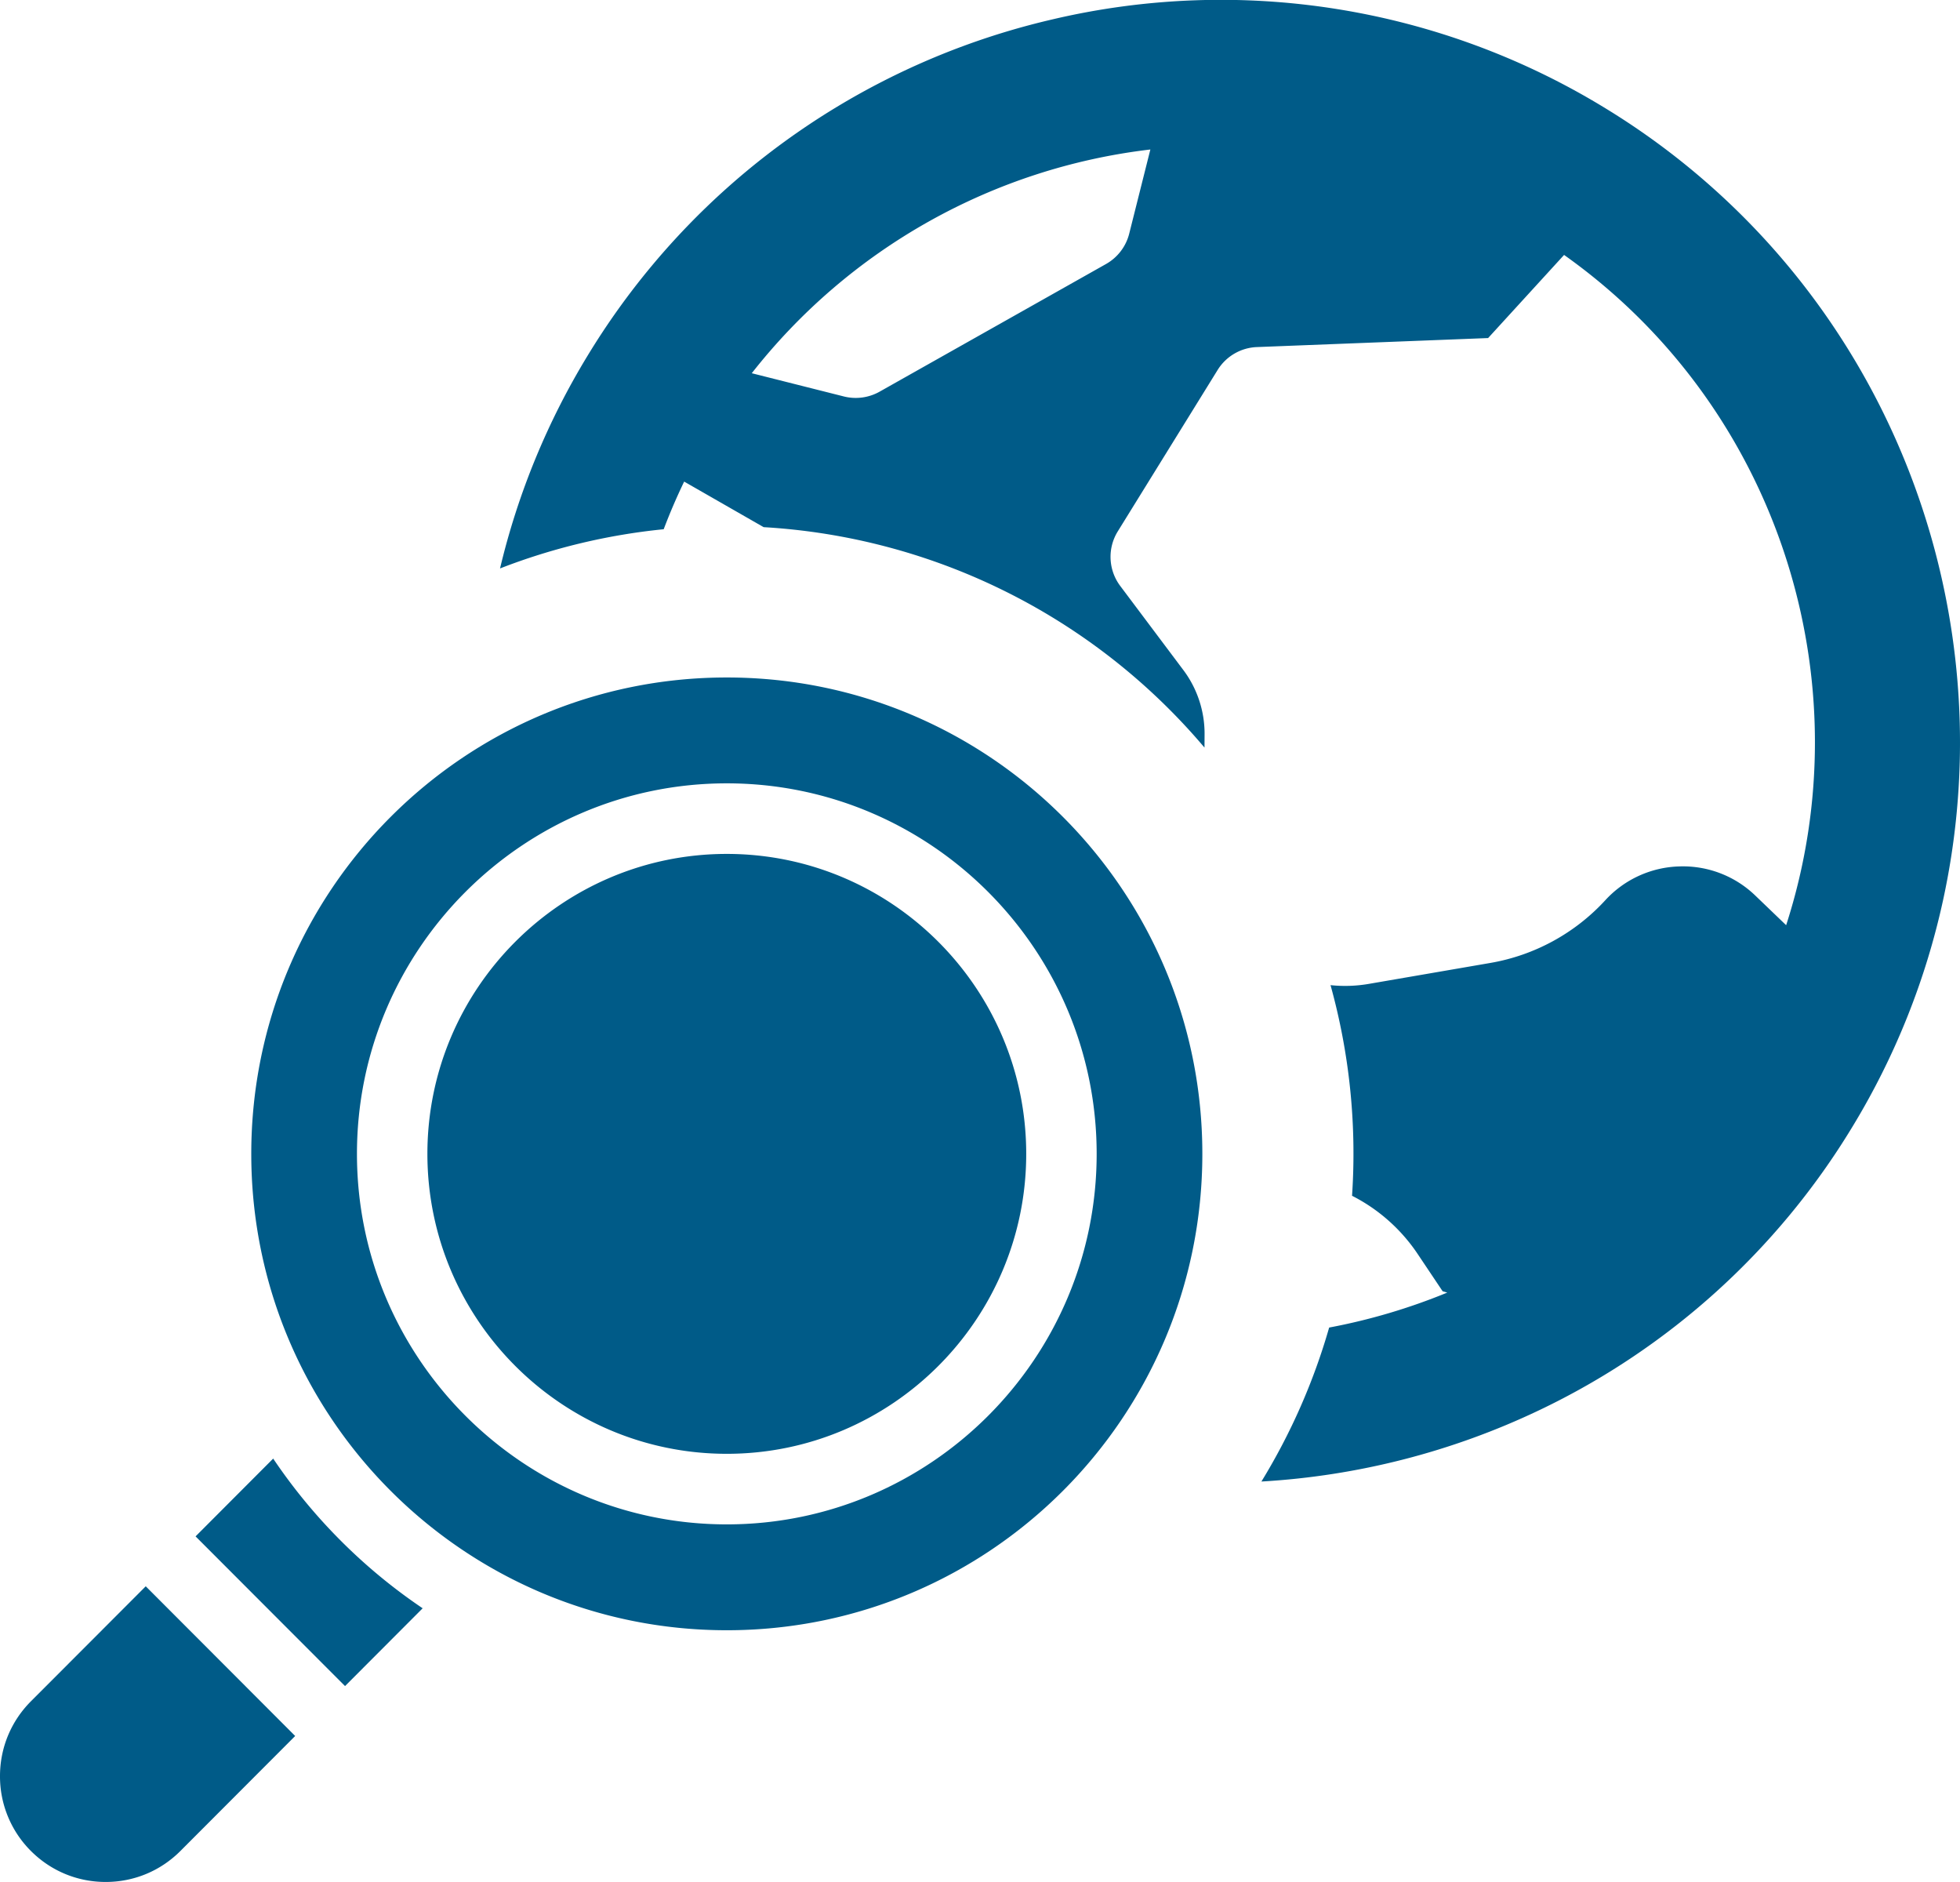 <svg xmlns="http://www.w3.org/2000/svg" width="50" height="48" viewBox="0 0 50 48"><g><g><path fill="#005b88" d="M8.692 39.294a14.066 14.066 0 0 0 2.09 1.725l-1.98 1.984-3.813-3.818 1.98-1.984a14.08 14.08 0 0 0 1.723 2.093zM7.53 44.276l-2.928 2.933c-.51.51-1.186.79-1.906.79s-1.397-.28-1.907-.79A2.684 2.684 0 0 1 0 45.299c0-.72.28-1.398.79-1.909l2.928-2.932zm11.01-26.997c6.7 0 12.132 5.44 12.132 12.15 0 6.711-5.432 12.15-12.131 12.15-6.7 0-12.131-5.44-12.131-12.15s5.431-12.15 12.13-12.15zm0 21.6c5.203 0 9.436-4.239 9.436-9.45 0-5.21-4.233-9.45-9.435-9.45-5.203 0-9.435 4.24-9.435 9.45 0 5.211 4.232 9.45 9.435 9.45zm0-17.1c4.212 0 7.639 3.432 7.639 7.65 0 4.219-3.427 7.65-7.638 7.65-4.212 0-7.638-3.431-7.638-7.65 0-4.218 3.426-7.65 7.638-7.65zm31.032 1.161a18.847 18.847 0 0 1-2.328 5.817 18.78 18.78 0 0 1-7.976 7.209 19.015 19.015 0 0 1-7.089 1.82 15.94 15.94 0 0 0 1.728-3.927 15.375 15.375 0 0 0 3.013-.892l-.119-.035-.635-.948a4.428 4.428 0 0 0-1.675-1.486 16.048 16.048 0 0 0-.549-5.372 3.563 3.563 0 0 0 .982-.033l3.105-.535a5.176 5.176 0 0 0 2.918-1.593 2.662 2.662 0 0 1 1.89-.867 2.658 2.658 0 0 1 1.942.744l.786.755c2.013-6.22-.19-13.213-5.665-17.095l-1.938 2.12-5.899.23c-.41.016-.785.235-1.001.584l-2.547 4.116c-.268.433-.243.986.063 1.393l1.612 2.148c.35.466.542 1.045.539 1.629l-.002.345a15.942 15.942 0 0 0-11.246-5.622l-2.028-1.162c-.193.4-.367.806-.522 1.215a15.864 15.864 0 0 0-4.175 1 18.794 18.794 0 0 1 2.24-5.437 18.848 18.848 0 0 1 3.56-4.275A18.869 18.869 0 0 1 26.824.5a18.78 18.78 0 0 1 14.128 2.26 18.832 18.832 0 0 1 4.115 3.394c4.126 4.53 5.797 10.827 4.505 16.786zM29.346 3.813a15.173 15.173 0 0 0-10.168 5.706l2.351.593a1.241 1.241 0 0 0 .907-.121l5.78-3.258c.295-.167.509-.447.591-.776z"/></g></g></svg>